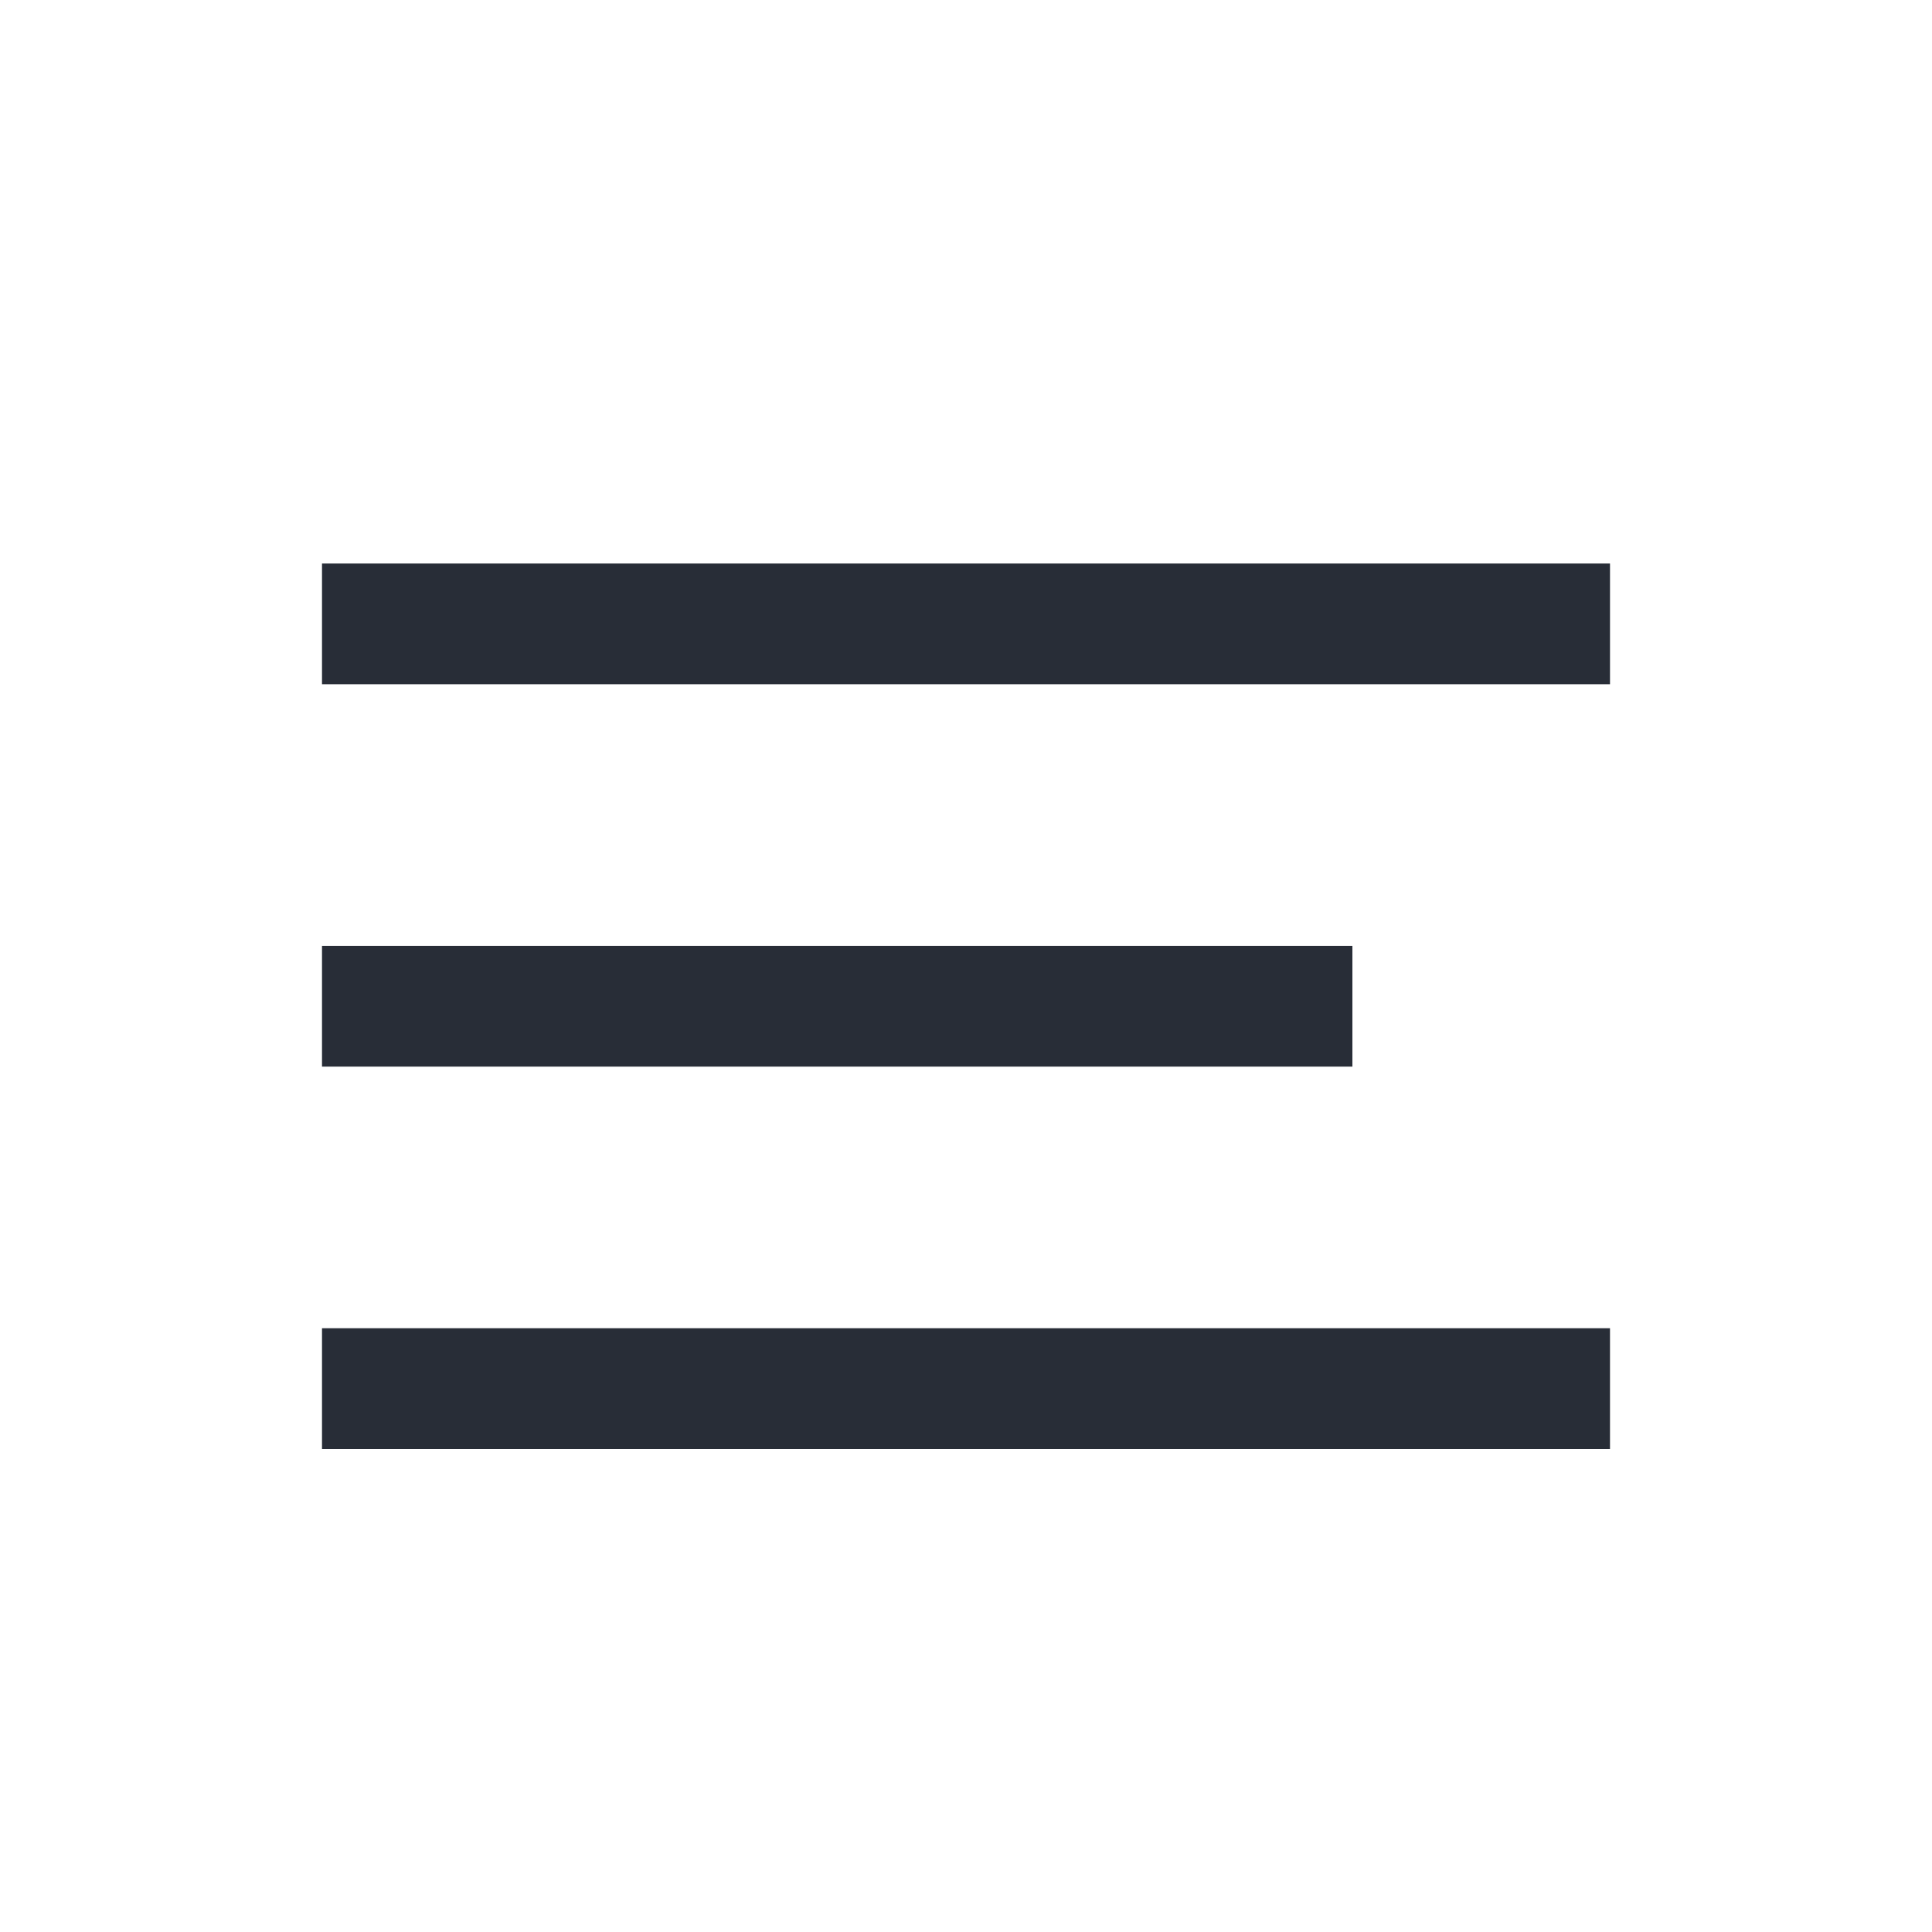 <svg xmlns="http://www.w3.org/2000/svg" width="24" height="24" viewBox="0 0 24 24">
    <path fill="#282D37" fill-rule="evenodd" d="M4 7h16v1.5H4V7zm0 4.75h12.8v1.5H4v-1.5zm0 4.75h16V18H4v-1.5z"/>
</svg>
